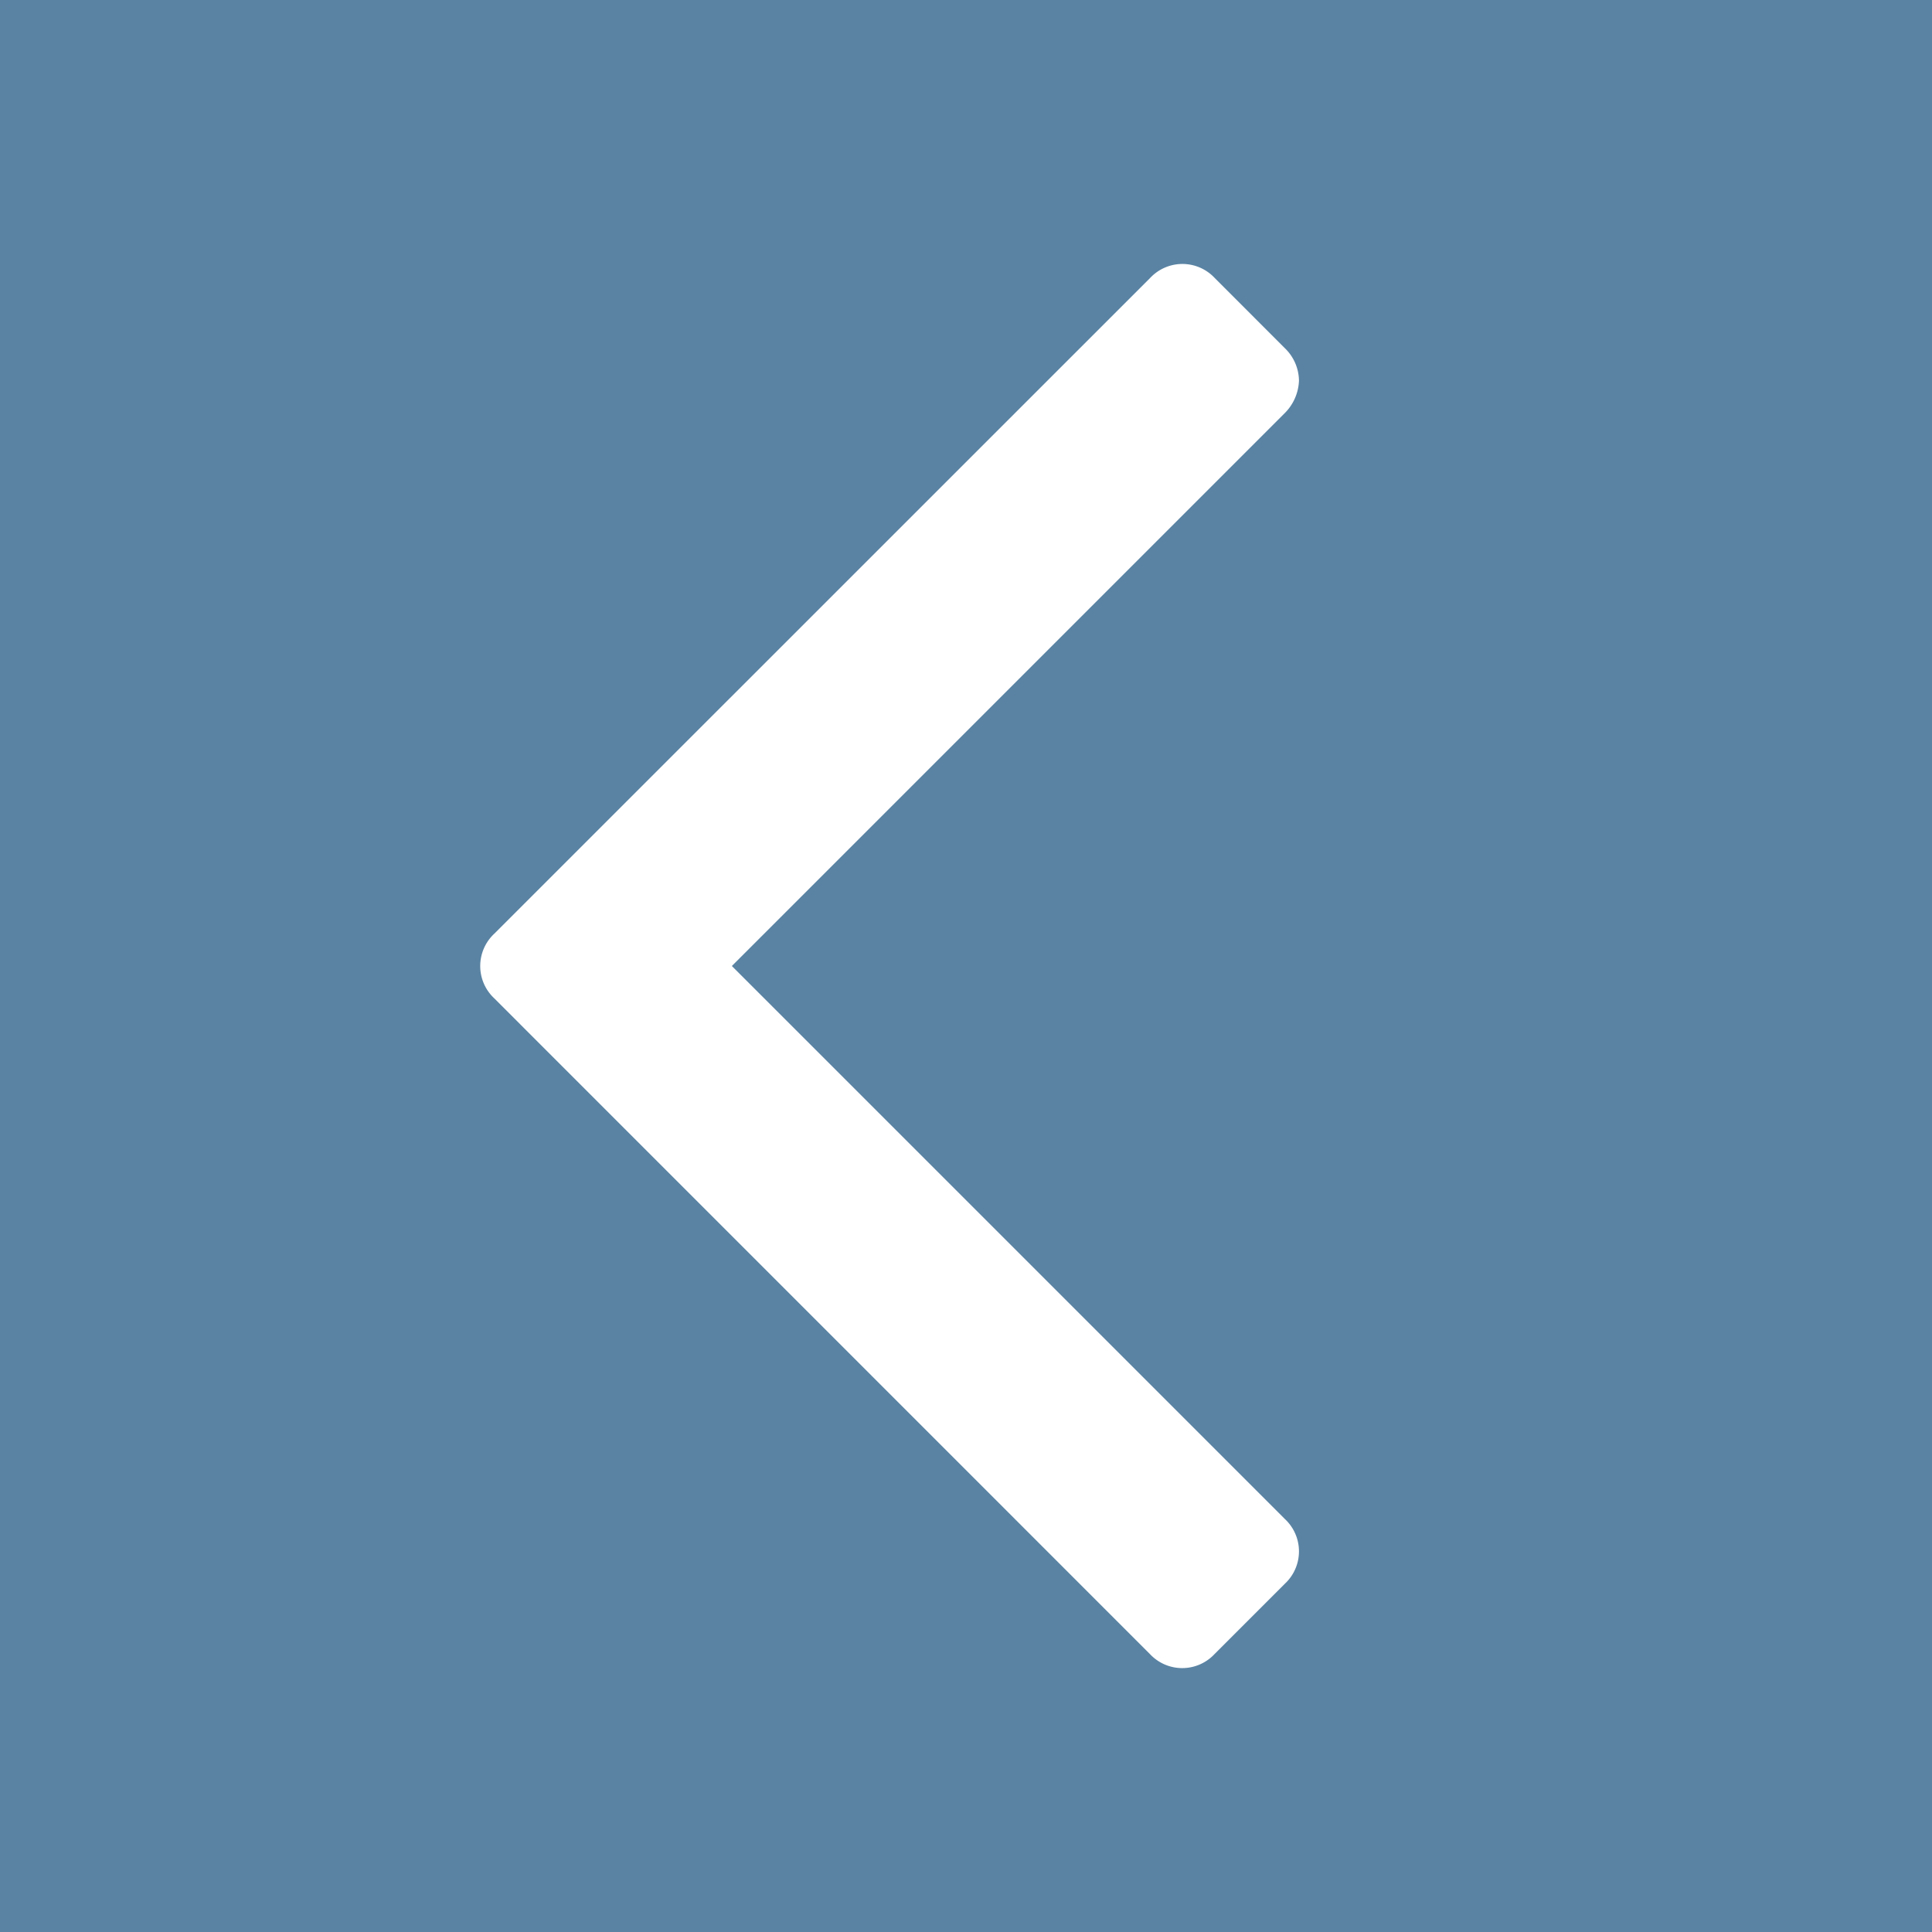 <svg xmlns="http://www.w3.org/2000/svg" width="32" height="32" viewBox="0 0 32 32">
  <g id="prev" transform="translate(-455 -1840)">
    <rect id="Rectangle_1066" data-name="Rectangle 1066" width="32" height="32" transform="translate(455 1840)" fill="#5a83a3"/>
    <path id="angle-left" d="M14.266,9.137a.8.8,0,0,1-.233.535l-9.16,9.16,9.16,9.16a.732.732,0,0,1,0,1.071l-1.165,1.165a.732.732,0,0,1-1.071,0L.938,19.368a.732.732,0,0,1,0-1.071L11.8,7.437a.732.732,0,0,1,1.071,0L14.033,8.6a.758.758,0,0,1,.233.535Z" transform="translate(462.249 1837.168)" fill="#fff"/>
  </g>
</svg>
